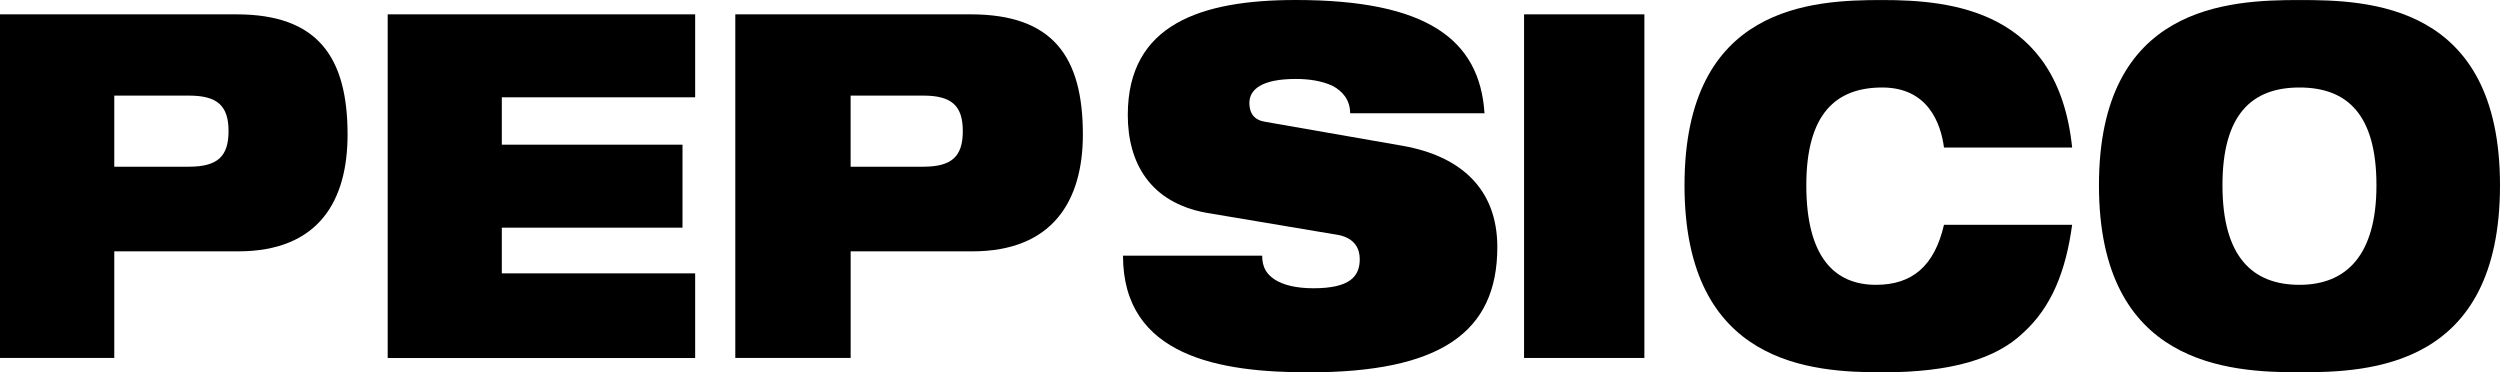 <svg width="141" height="21" viewBox="0 0 141 21" fill="none" xmlns="http://www.w3.org/2000/svg">
<path d="M21.866 0.809V20.192H39.207V15.418H28.302V12.84H38.493V8.16H28.302V5.488H39.207V0.809H21.866Z" fill="black"/>
<path d="M106.161 21C110.087 21 112.586 20.226 114.104 18.774C115.71 17.323 116.513 15.29 116.869 12.677H109.641C109.104 14.999 107.855 16.064 105.802 16.064C103.482 16.064 101.876 14.516 101.876 10.451C101.876 6.387 103.572 4.935 106.159 4.935C108.746 4.935 109.461 6.965 109.641 8.32H116.869C116.068 0.583 110.089 0.002 106.161 0.002C102.232 0.002 95.006 0.291 95.006 10.451C95.006 20.612 102.234 20.998 106.161 20.998" fill="black"/>
<path d="M74.074 16.258C73.083 16.258 72.361 16.065 71.908 15.773C71.458 15.484 71.186 15.098 71.186 14.418H63.337C63.337 20.127 68.84 21 73.802 21C81.2 21 84.449 18.773 84.449 13.936C84.449 10.645 82.374 8.805 79.125 8.226L71.366 6.871C70.733 6.775 70.465 6.387 70.465 5.808C70.465 5.032 71.186 4.453 73.081 4.453C73.802 4.453 74.525 4.549 75.155 4.841C75.698 5.13 76.148 5.615 76.148 6.387H83.727C83.454 2.225 80.478 0 73.081 0C67.757 0 63.607 1.355 63.607 6.483C63.607 9.193 64.87 11.419 68.029 12L75.517 13.258C76.418 13.451 76.69 14.034 76.69 14.613C76.69 15.582 76.15 16.258 74.074 16.258Z" fill="black"/>
<path d="M47.975 14.176H54.837C59.382 14.176 61.074 11.311 61.074 7.588C61.074 3.196 59.382 0.809 54.749 0.809H41.471V20.189H47.977V14.176H47.975ZM47.975 5.392H52.074C53.677 5.392 54.302 5.964 54.302 7.397C54.302 8.829 53.677 9.402 52.074 9.402H47.975V5.392Z" fill="black"/>
<path d="M92.743 0.809H85.957V20.189H92.743V0.809Z" fill="black"/>
<path d="M6.445 14.176H13.426C17.991 14.176 19.603 11.311 19.603 7.588C19.603 3.196 17.903 0.809 13.336 0.809H0V20.189H6.445V14.176ZM6.445 5.392H10.653C12.263 5.392 12.89 5.964 12.89 7.397C12.89 8.829 12.263 9.402 10.653 9.402H6.445V5.392Z" fill="black"/>
<path d="M125.347 10.451C125.347 6.485 126.976 4.935 129.691 4.935C132.405 4.935 134.032 6.483 134.032 10.451C134.032 14.42 132.313 16.064 129.691 16.064C127.068 16.064 125.347 14.516 125.347 10.451ZM129.691 0.002C125.709 0.002 118.381 0.293 118.381 10.451C118.381 20.61 125.709 20.998 129.691 20.998C133.672 20.998 141 20.708 141 10.451C141 0.195 133.582 0.002 129.691 0.002Z" fill="black"/>
</svg>
